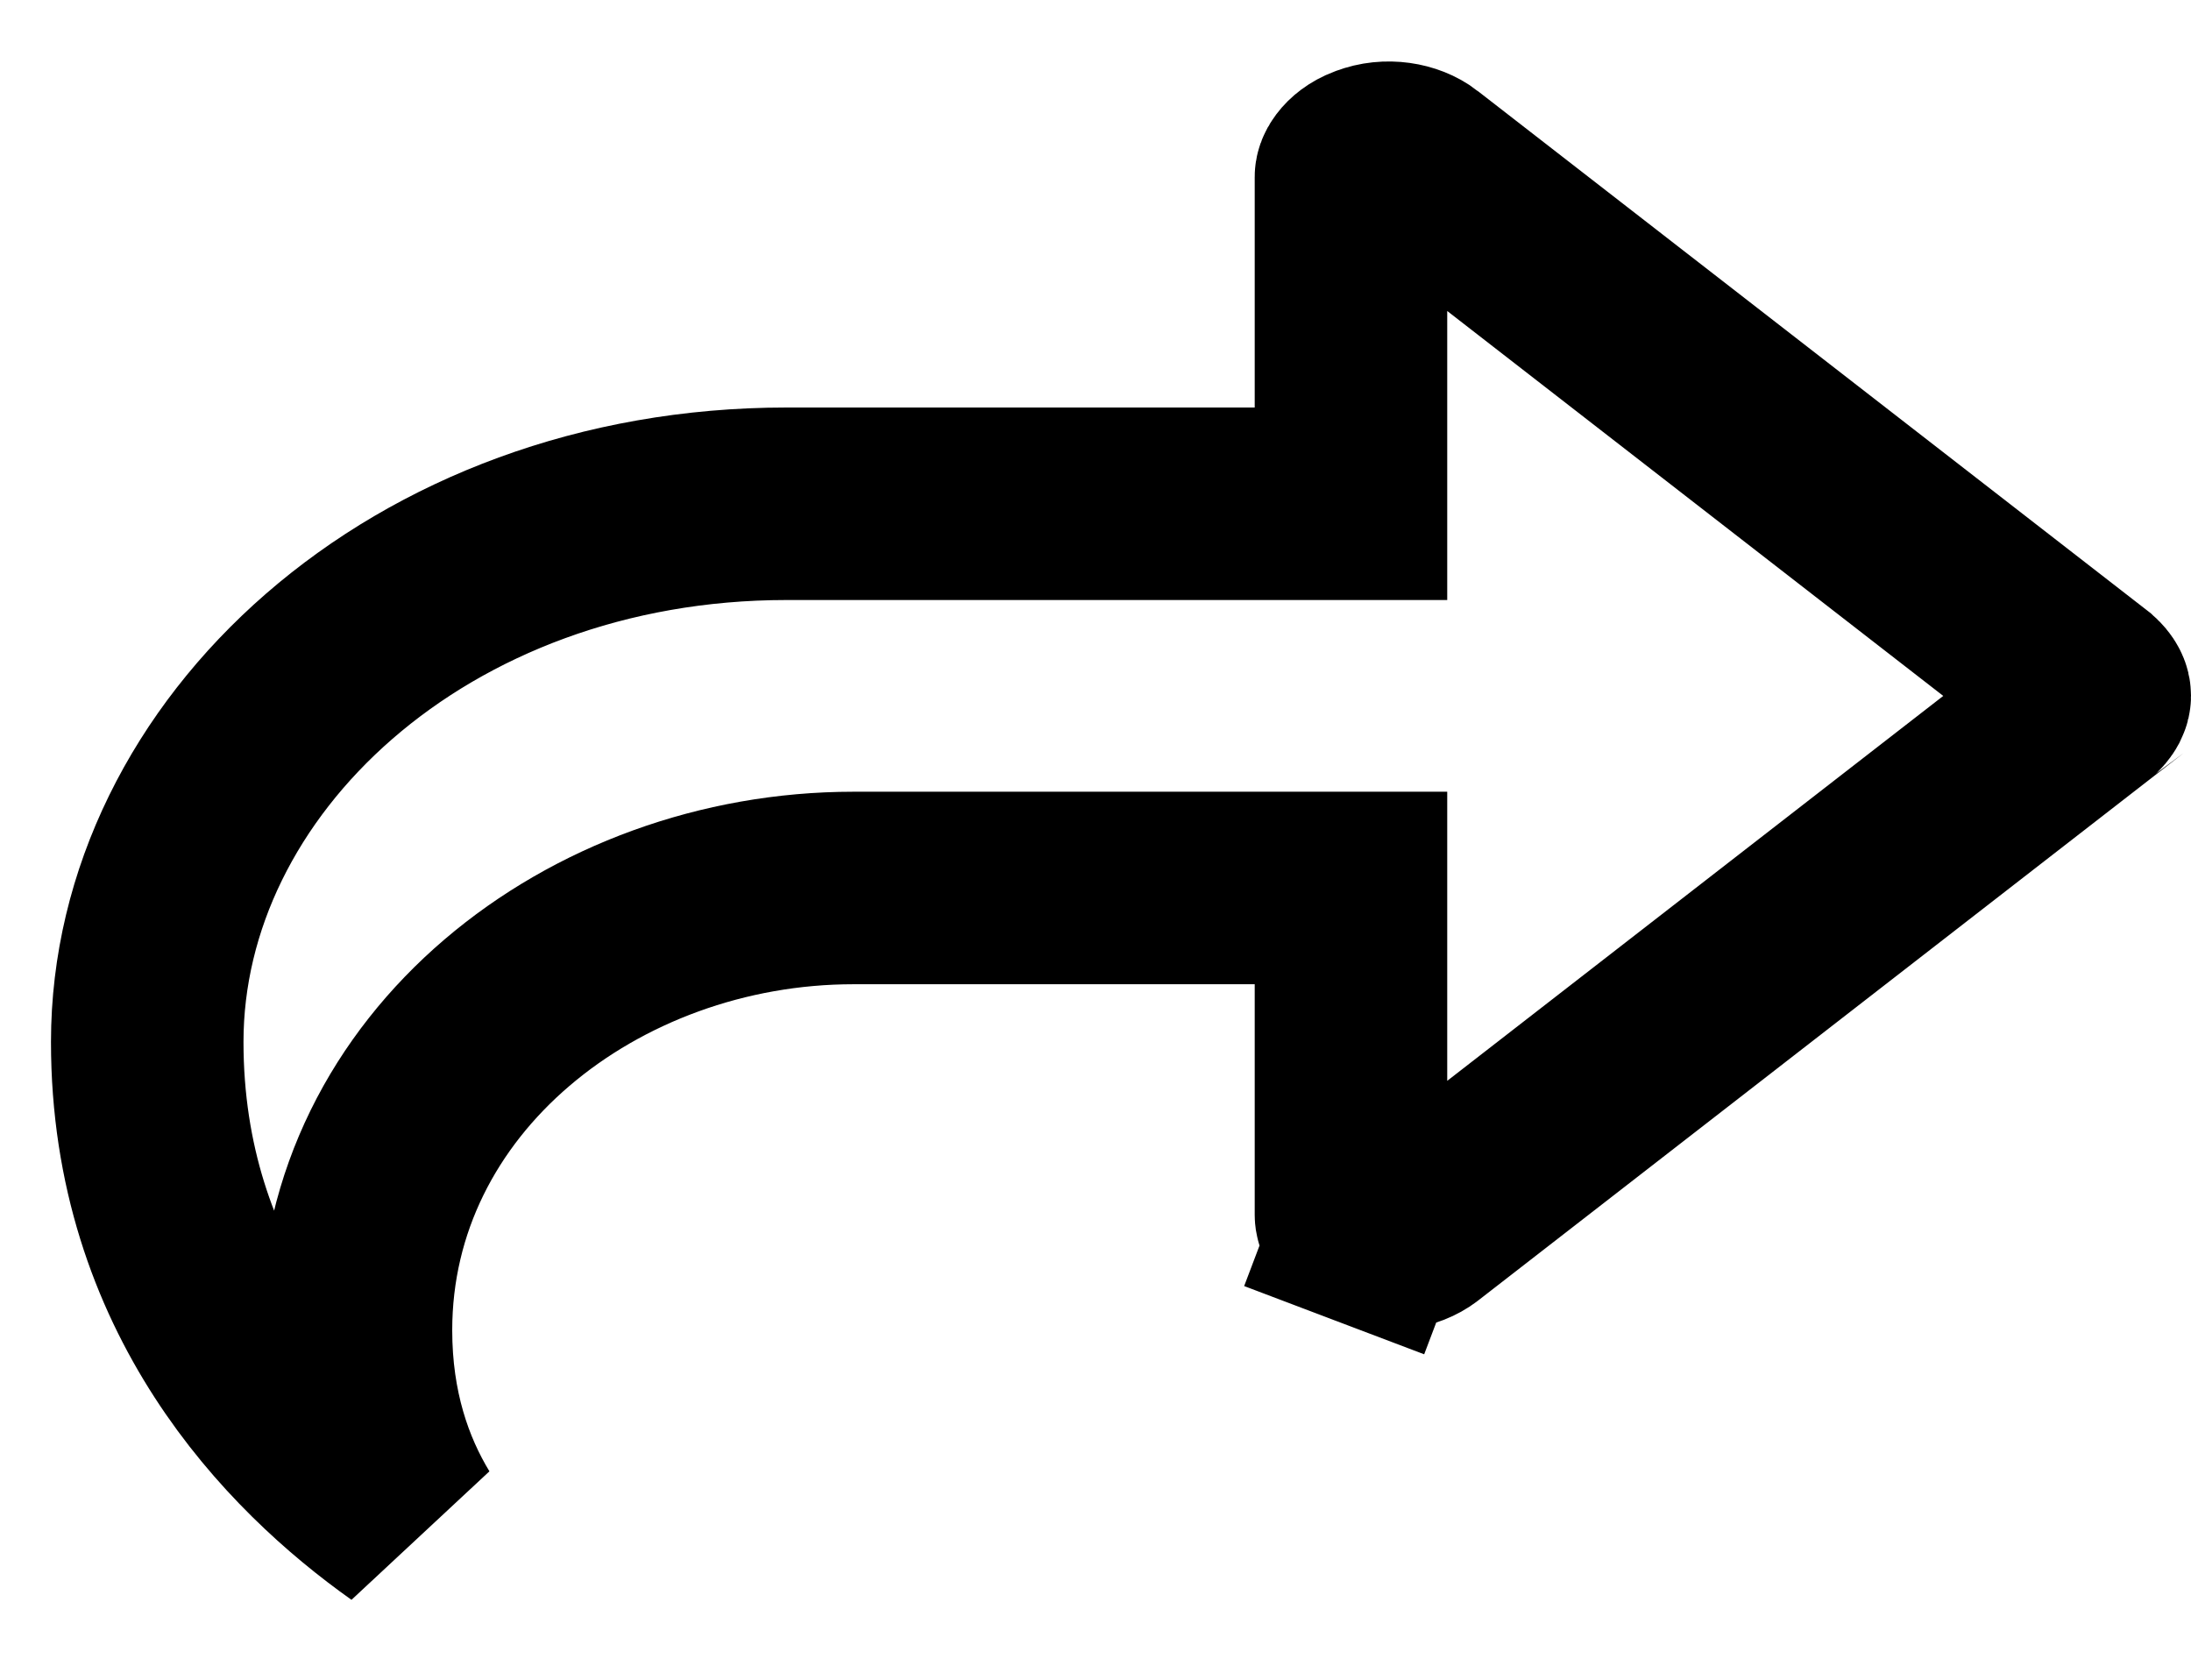 <svg width="30" height="23" viewBox="0 0 30 23" fill="none" xmlns="http://www.w3.org/2000/svg">
<path d="M18.738 2.212L18.738 2.212L18.747 2.209C18.993 2.113 19.272 2.167 19.426 2.287L19.428 2.289L28.585 9.395L28.587 9.397C28.638 9.436 28.661 9.471 28.671 9.49C28.681 9.508 28.682 9.52 28.682 9.529C28.682 9.532 28.682 9.543 28.671 9.565C28.659 9.587 28.633 9.624 28.582 9.665C28.581 9.666 28.58 9.666 28.58 9.667L19.432 16.766C19.432 16.767 19.431 16.767 19.431 16.767C19.275 16.887 18.994 16.943 18.735 16.845L18.268 18.077L18.735 16.845C18.622 16.802 18.559 16.744 18.528 16.703C18.499 16.664 18.498 16.641 18.498 16.636V13.477V12.159H17.18H11.686C8.115 12.159 4.874 14.695 4.874 18.215C4.874 19.315 5.177 20.176 5.575 20.831C4.049 19.749 2.016 17.668 2.016 14.267C2.016 10.374 5.745 6.898 10.77 6.898H17.18H18.498V5.581V2.422V2.422C18.498 2.42 18.498 2.398 18.529 2.357C18.562 2.313 18.627 2.254 18.738 2.212Z" stroke="black" stroke-width="2.636"/>
</svg>

